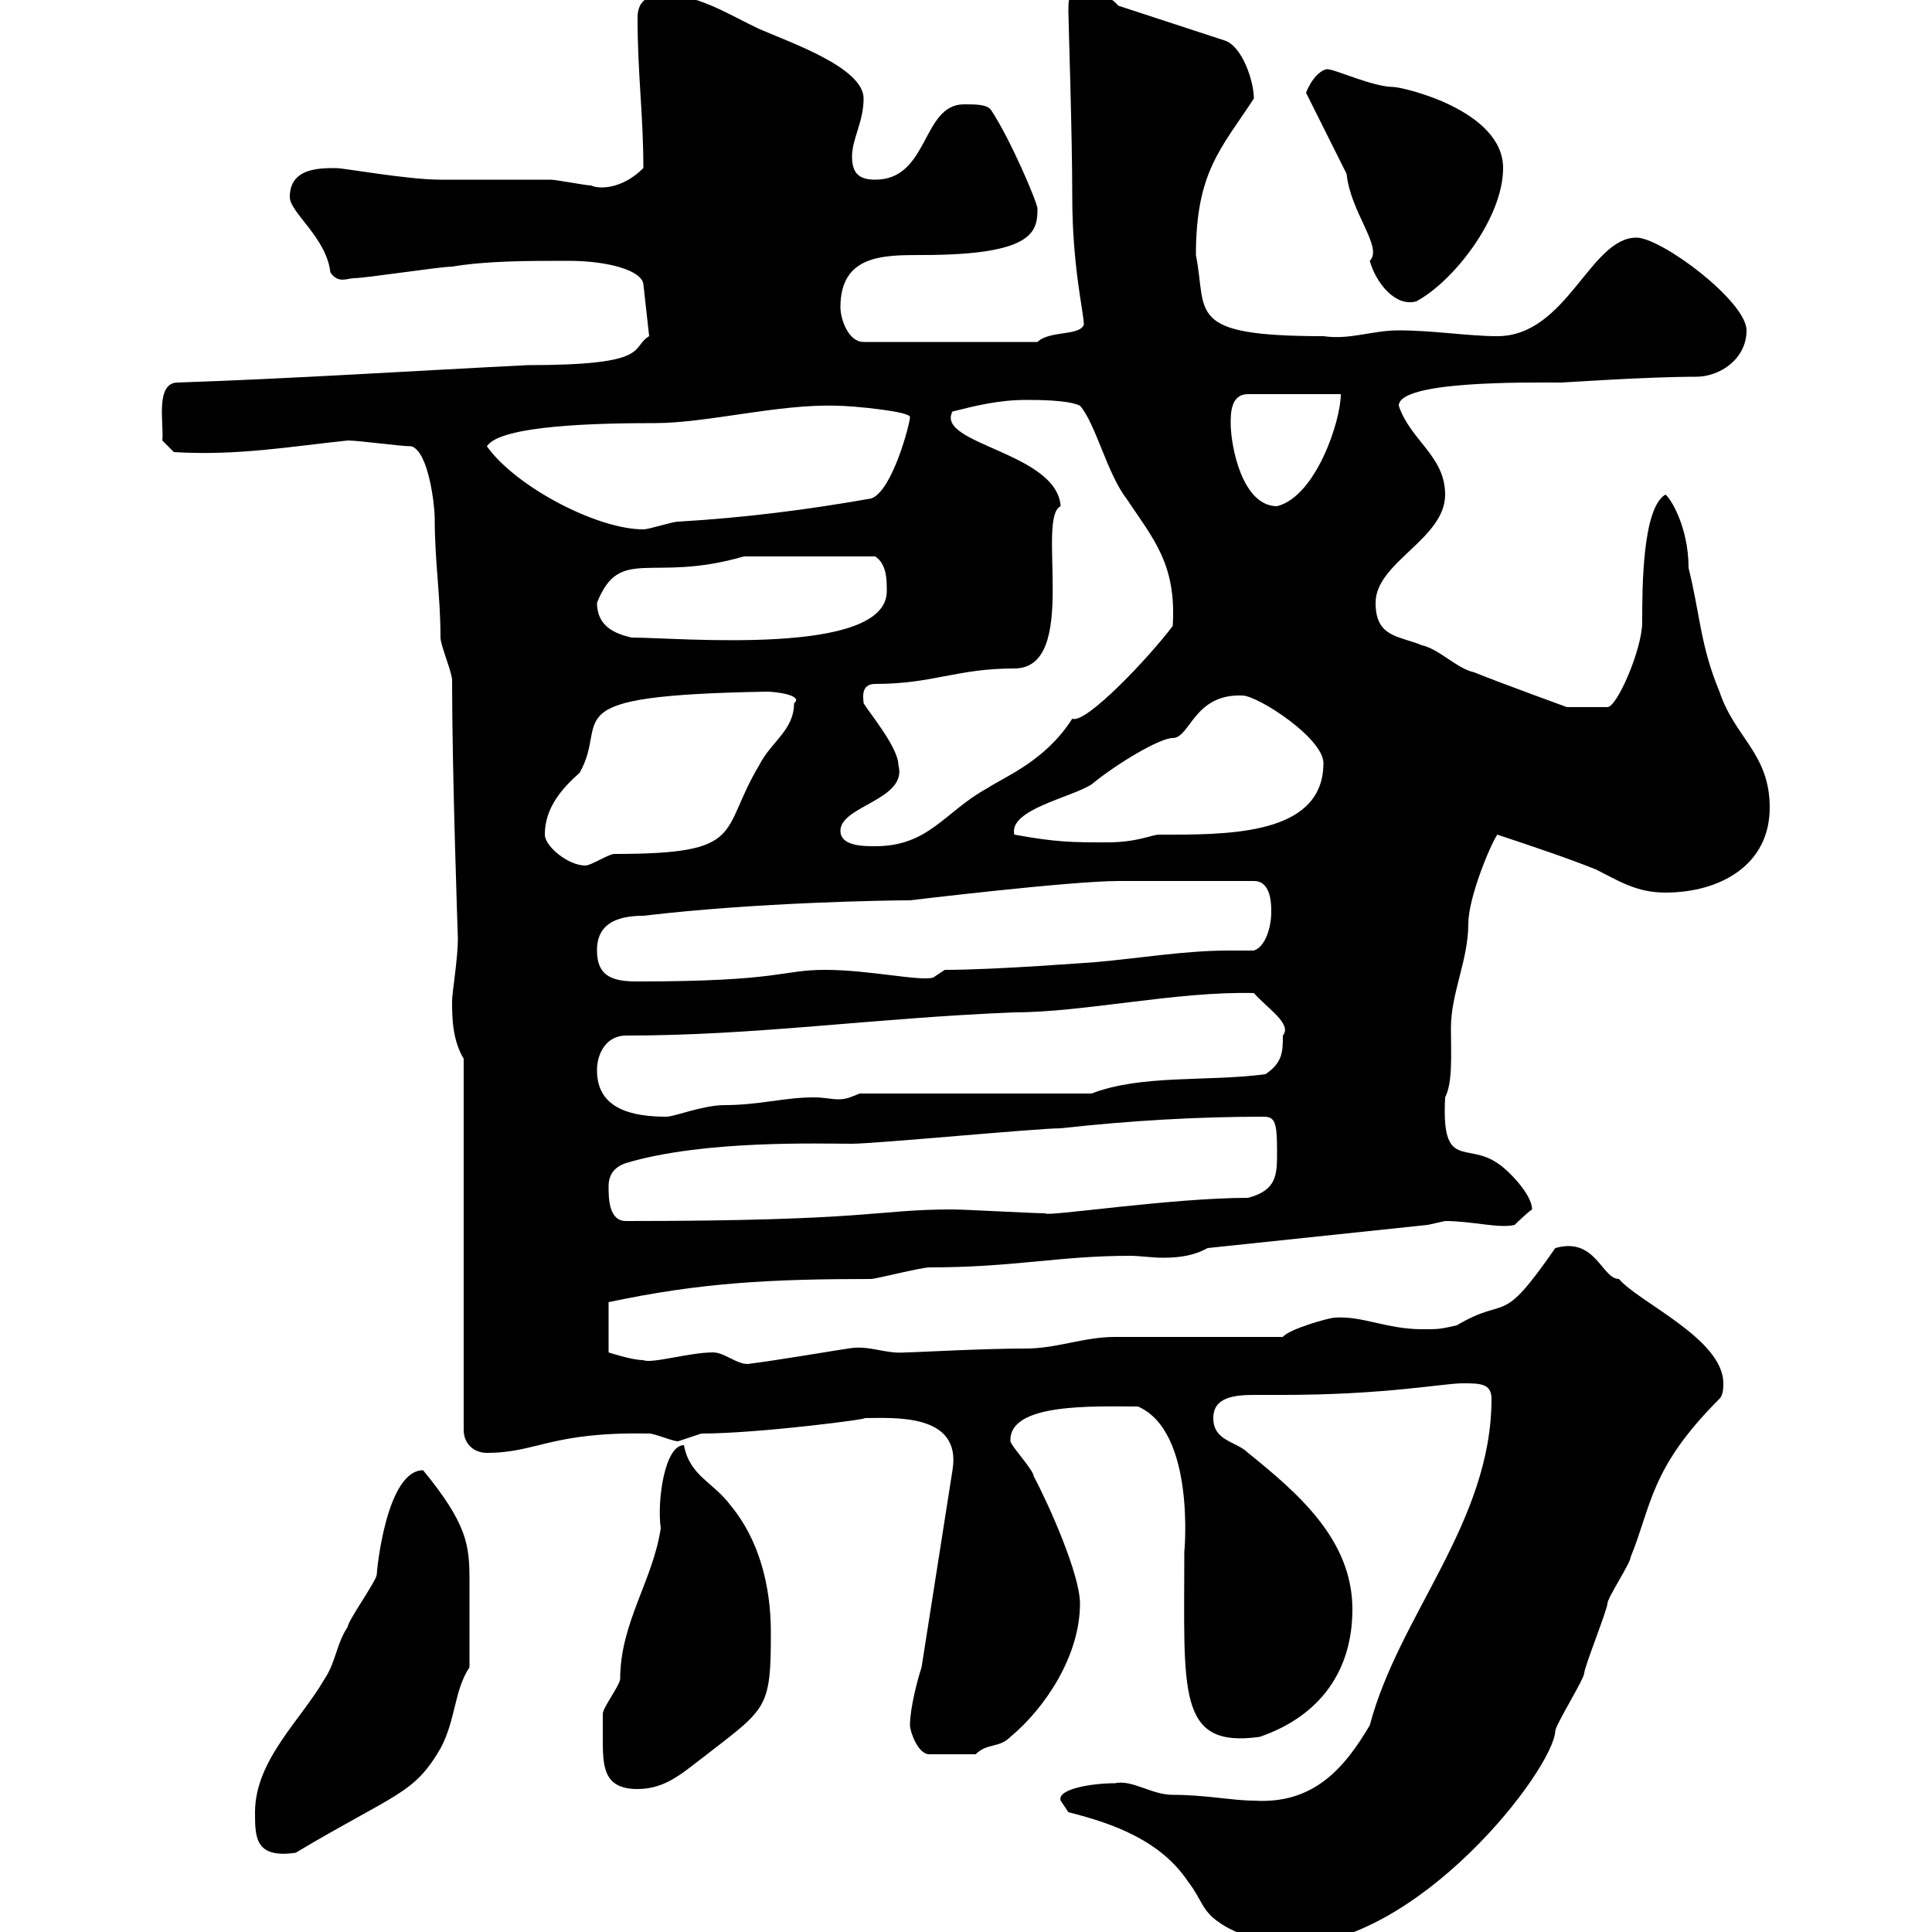 <svg xmlns="http://www.w3.org/2000/svg" xmlns:xlink="http://www.w3.org/1999/xlink" width="300" height="300"><path d="M165.90 281.40C173.10 283.20 180.30 285.90 184.50 292.20C186.60 294.90 186.60 296.70 189.30 298.50C191.70 300.30 197.40 302.10 200.10 302.10C220.20 302.10 241.20 274.80 241.50 268.80C241.50 267.90 246 260.70 246 259.80C246 258.90 249.60 249.90 249.60 249C249.60 248.10 253.20 242.70 253.20 241.80C256.50 233.70 256.20 228 267 217.20C267.60 216.60 267.60 215.40 267.60 214.80C267.60 207.90 254.40 202.20 251.40 198.60C248.70 198.60 247.80 192 241.50 193.80C232.80 206.40 234.30 201 226.20 205.80C223.50 206.40 223.50 206.40 220.80 206.40C215.40 206.40 211.50 204.30 207.30 204.60C206.40 204.60 200.10 206.40 199.20 207.60C195.60 207.60 176.70 207.60 173.10 207.60C168.30 207.60 164.10 209.40 159.30 209.40C152.40 209.40 142.20 210 140.70 210C137.40 210.30 135 208.80 131.70 209.40C129.60 209.70 120.90 211.20 116.10 211.80C114.30 211.80 112.50 210 110.70 210C107.10 210 101.10 211.80 99.90 211.20C98.10 211.20 94.50 210 94.50 210L94.50 202.20C108.60 199.20 119.40 198.60 135.30 198.60C135.90 198.60 143.10 196.80 144.30 196.80C157.50 196.80 164.40 195 175.50 195C177 195 178.80 195.30 180.60 195.30C183 195.30 185.40 195 187.50 193.80L221.70 190.20C221.70 190.20 224.40 189.60 224.40 189.60C228.60 189.60 232.80 190.80 235.20 190.20C235.20 190.20 237 188.40 237.90 187.80C237.90 185.40 234 181.50 232.50 180.60C227.70 177.30 223.80 181.80 224.40 170.40C225.60 168 225.30 163.80 225.30 159.60C225.30 154.20 228 149.10 228 143.40C228 139.50 231.30 131.40 232.50 129.60C237.90 131.40 243.30 133.20 247.80 135C251.40 136.80 254.10 138.60 258.60 138.60C267 138.60 274.80 134.40 274.80 125.40C274.80 117 269.40 114.60 267 107.40C264 100.20 264 95.40 262.20 88.20C262.20 81.60 259.20 77.10 258.60 76.80C255 78.90 255 91.50 255 96.60C255 100.80 251.10 109.80 249.60 109.80L243.30 109.80C243.30 109.80 233.40 106.20 228.90 104.40C226.20 103.80 223.50 100.80 220.80 100.20C217.20 98.70 213.60 99 213.60 93.60C213.60 87.30 224.40 83.70 224.40 76.80C224.40 70.80 219 68.40 217.20 63C217.20 59.10 237 59.40 242.40 59.40C243 59.40 255.60 58.50 263.40 58.50C267 58.50 271.20 55.80 271.20 51.30C271.20 46.80 258 36.90 254.10 36.90C246.90 36.90 243.30 52.20 232.50 52.20C228 52.20 222.60 51.30 217.20 51.30C213 51.30 209.70 52.80 205.50 52.20C183.90 52.20 187.50 48.60 185.70 39.60C185.70 26.70 189.60 23.10 194.70 15.30C194.70 12.60 192.90 7.20 190.20 6.30L173.70 0.90C171.90-0.90 171.30-0.90 169.50-0.90C165.90-0.90 165.90-0.90 165.90 1.80C165.90 3.30 166.50 20.70 166.50 30.60C166.50 41.40 168.30 48.60 168.30 50.40C167.70 52.20 162.90 51.30 161.10 53.10L134.10 53.10C131.70 53.10 130.50 49.50 130.50 47.70C130.50 39.60 137.10 39.60 143.10 39.60C160.50 39.60 161.10 36 161.10 32.40C161.10 31.50 156.90 21.60 153.90 17.10C153.30 16.20 151.50 16.20 149.70 16.20C143.10 16.20 144.30 27.90 135.90 27.90C133.50 27.90 132.30 27 132.30 24.30C132.30 21.60 134.10 18.90 134.10 15.30C134.10 10.50 122.70 6.60 117.90 4.50C113.40 2.40 108.90-0.60 103.50-0.90C100.80-0.90 99 0 99 2.70C99 11.70 99.90 17.70 99.90 26.10C96.60 29.40 93 29.40 91.80 28.80C90.90 28.80 86.40 27.90 85.50 27.90C83.70 27.90 70.20 27.90 68.40 27.90C63.30 27.90 53.40 26.10 52.20 26.10C49.50 26.10 45 26.10 45 30.60C45 33 50.70 36.90 51.30 42.30C52.50 44.10 54 43.20 54.90 43.20C56.70 43.20 68.40 41.40 70.20 41.40C75.60 40.50 81.90 40.50 88.20 40.50C94.50 40.50 99.60 42 99.90 44.10L100.80 52.20C97.80 54 101.40 56.70 81.90 56.70C63.90 57.60 45.30 58.80 27.60 59.40C24 59.40 25.50 66 25.20 68.40L27 70.20C36.90 70.80 45.30 69.30 54 68.40C55.80 68.40 62.10 69.30 63.90 69.30C66.60 70.20 67.50 78.60 67.50 80.40C67.50 87.30 68.40 92.40 68.40 99C68.40 100.20 70.20 104.40 70.20 105.60C70.20 120.30 71.10 145.50 71.10 145.80C71.10 148.80 70.20 154.20 70.20 155.40C70.20 157.80 70.20 161.40 72 164.40L72 222C72 224.40 73.80 225.60 75.60 225.60C83.40 225.60 85.50 222.30 100.80 222.60C101.70 222.60 104.40 223.80 105.30 223.80C105.30 223.80 108.90 222.60 108.90 222.60C117.90 222.60 136.20 220.20 134.10 220.20C138.60 220.20 149.40 219.30 147.90 228.30L143.10 258.90C142.50 260.70 141.30 265.20 141.30 267.90C141.30 268.80 142.50 272.40 144.30 272.40L151.50 272.40C153.30 270.60 155.10 271.50 156.90 269.70C162.30 265.20 167.70 257.10 167.70 249C167.70 244.50 162.90 233.70 160.50 229.20C160.50 228.30 156.90 224.40 156.90 223.80C156.60 217.80 169.80 218.40 176.70 218.40C185.70 222.30 183.90 241.20 183.90 240.90C183.90 262.80 182.70 271.50 195.60 269.70C205.20 266.40 210 259.20 210 249.90C210 239.10 201.60 231.90 193.80 225.60C192 223.80 188.40 223.80 188.40 220.20C188.40 216.90 191.70 216.60 195 216.60C196.80 216.60 198.30 216.60 199.20 216.60C215.10 216.60 224.10 214.80 227.10 214.80C229.80 214.80 231.60 214.80 231.60 217.20C231.60 236.40 217.20 250.80 212.70 267.90C208.80 274.50 204 280.20 194.70 279.60C191.40 279.60 187.20 278.70 182.10 278.70C178.80 278.70 175.80 276.30 173.10 276.90C169.50 276.90 164.10 277.80 164.70 279.60C164.70 279.60 165.90 281.40 165.90 281.40ZM39.60 281.40C39.60 285.30 39.60 288.60 45.90 287.70C61.50 278.40 64.20 278.70 68.40 271.50C70.80 267 70.50 262.50 72.90 258.90C72.90 253.80 72.90 249.30 72.90 245.40C72.90 240 72.60 236.70 65.70 228.30C60 228.30 58.50 243.90 58.50 244.50C58.50 245.40 54 251.70 54 252.60C52.20 255.30 52.20 258 50.40 260.70C46.80 267 39.60 273.30 39.60 281.40ZM93.60 269.70C93.60 274.20 93.60 277.80 99 277.80C103.50 277.80 106.20 275.10 109.80 272.40C119.10 265.20 119.70 265.20 119.70 253.50C119.70 246.30 117.90 239.10 113.40 233.70C110.70 230.10 107.10 229.20 106.20 224.40C103.20 224.40 102 233.10 102.60 237.30C101.40 245.40 96.30 252 96.30 260.70C96.30 261.60 93.60 265.20 93.60 266.10C93.60 266.10 93.60 268.80 93.60 269.70ZM94.50 184.20C94.50 182.40 95.40 181.20 97.20 180.60C109.20 177 127.20 177.60 132.30 177.60C135.90 177.60 161.10 175.20 164.70 175.20C175.50 174 186 173.40 196.20 173.40C198 173.40 198.30 174.30 198.30 178.80C198.30 182.40 198.30 184.80 193.80 186C181.80 186 162.30 189 162.30 188.40C160.50 188.40 149.70 187.80 147.90 187.80C135.90 187.80 135.60 189.60 97.20 189.60C94.50 189.60 94.50 186 94.50 184.20ZM92.70 166.20C92.70 163.50 94.20 160.80 97.20 160.80C117.60 160.80 135.30 158.10 157.50 157.20C168.30 157.20 182.70 153.90 194.70 154.20C196.80 156.60 200.70 159 199.20 160.80C199.20 163.20 199.20 165 196.50 166.80C187.50 168 177.30 166.80 169.50 169.80L133.50 169.80C132 170.40 131.40 170.70 130.20 170.70C129 170.70 128.10 170.40 126.30 170.40C121.80 170.40 117.90 171.60 112.50 171.60C109.20 171.60 104.70 173.40 103.50 173.40C98.10 173.40 92.70 172.20 92.70 166.20ZM92.70 147.60C92.70 145.20 93.60 142.20 99.90 142.20C117.60 140.10 138 139.80 141.30 139.80C141.30 139.80 166.20 136.80 173.70 136.80C178.50 136.80 184.50 136.80 194.70 136.80C197.40 136.80 197.40 140.40 197.40 141.60C197.40 144 196.50 147 194.70 147.60C193.20 147.60 192 147.60 190.80 147.60C183.90 147.60 177 148.80 170.10 149.40C169.80 149.40 154.80 150.60 146.70 150.60L144.90 151.80C142.80 152.40 135 150.60 128.10 150.60C121.20 150.60 121.50 152.40 99 152.40C95.40 152.40 92.70 151.80 92.70 147.60ZM84.60 129.60C84.60 125.40 87.30 122.40 90 120C94.80 111.60 84.90 108 119.10 107.40C120.60 107.40 124.80 108 123.30 109.20C123.30 113.40 119.70 115.20 117.90 118.80C111.60 129.30 116.10 132.60 95.40 132.60C94.50 132.60 91.80 134.40 90.90 134.40C88.20 134.40 84.60 131.40 84.60 129.60ZM130.50 129C130.50 125.10 141 124.20 139.50 118.80C139.50 116.10 135 110.70 134.10 109.20C134.10 108.60 133.50 106.20 135.90 106.20C144.90 106.20 148.50 103.80 157.50 103.80C167.70 103.80 160.80 80.40 164.70 78.60C164.10 70.20 145.20 69 147.90 63.90C151.50 63 155.10 62.10 159.30 62.10C161.10 62.10 165.90 62.10 167.70 63C170.10 65.70 171.90 73.50 174.90 77.40C179.10 83.70 182.70 87.60 182.10 97.20C178.50 102 168.60 112.50 166.50 111.60C162.30 118.20 156 120.60 153.30 122.40C146.70 126 144.30 131.40 135.90 131.40C134.10 131.40 130.50 131.40 130.50 129ZM157.50 129.60C156.60 125.70 166.20 123.90 169.50 121.80C173.10 118.80 180 114.60 182.10 114.60C184.80 114.60 185.40 107.70 192.90 108C195.30 108 205.50 114.60 205.50 118.50C205.50 129 192.60 129.60 182.10 129.60C181.20 129.60 180.60 129.60 180 129.60C178.80 129.60 176.70 130.80 171.90 130.80C166.50 130.80 164.10 130.80 157.50 129.60ZM92.70 93.60C96.30 84.60 101.10 90.60 115.50 86.40C119.70 86.40 129.60 86.40 135.90 86.40C137.70 87.60 137.70 90 137.70 91.80C137.70 102 105.30 99 98.10 99C95.40 98.40 92.70 97.20 92.70 93.60ZM75.60 69.30C77.70 66 93 65.70 101.70 65.70C109.80 65.70 120.90 62.70 129.90 63C132.30 63 141.60 63.90 141.30 64.80C141.30 65.70 138.60 76.20 135.30 77.40C125.10 79.20 115.50 80.40 105.30 81C104.40 81 100.80 82.20 99.90 82.20C92.70 82.20 80.10 75.60 75.60 69.30ZM191.10 65.70C191.10 64.20 191.10 61.20 193.80 61.20L208.20 61.20C208.20 65.40 204.30 77.10 198.30 78.60C192.90 78.60 191.10 69.30 191.10 65.70ZM202.80 14.40C203.70 16.20 208.20 25.20 209.10 27C209.70 33 214.80 38.40 212.70 40.50C213.60 43.80 216.60 47.70 219.90 46.80C225.60 43.80 233.40 33.90 233.40 26.10C233.40 17.10 217.80 13.50 216.30 13.50C213.30 13.50 207.30 10.80 206.40 10.80C205.80 10.50 204 11.40 202.80 14.40Z"/></svg>